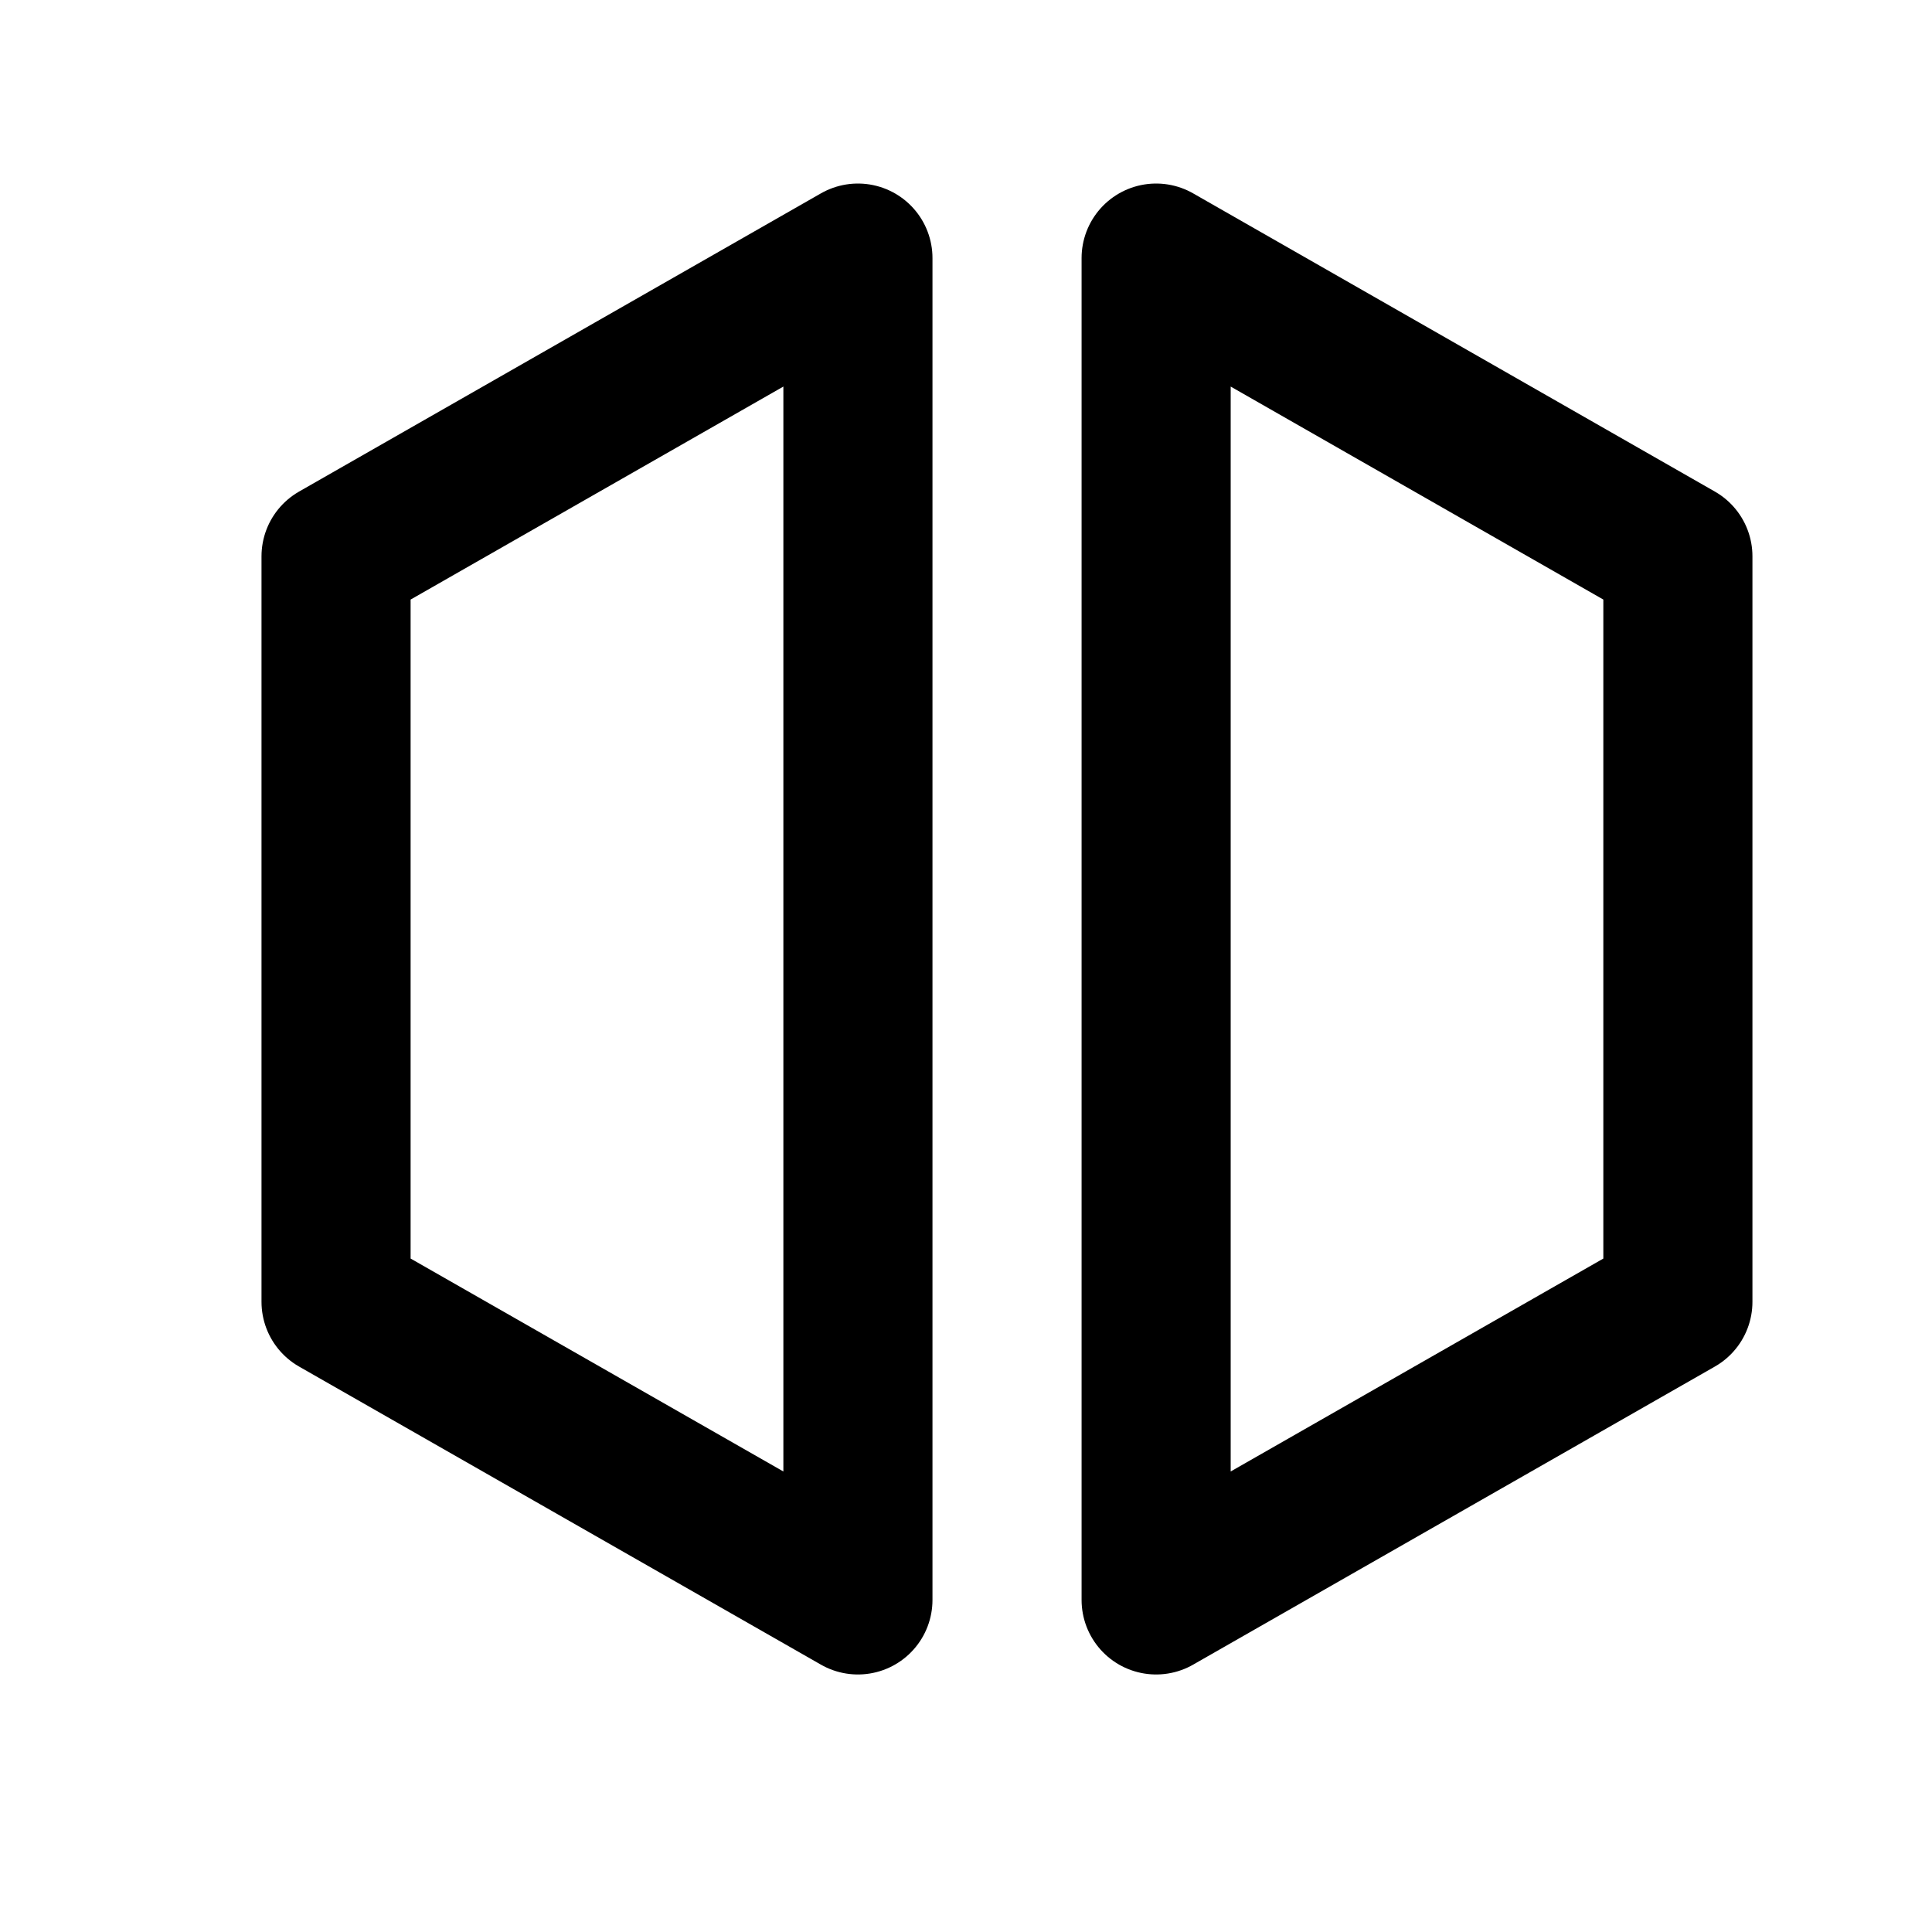 <svg width="17" height="17" viewBox="0 0 17 17" fill="none" xmlns="http://www.w3.org/2000/svg">
<g clip-path="url(#clip0_217_2159)">
<path d="M2.957 4.895V11.455L7.549 14.078V2.271L2.957 4.895Z" stroke="black" stroke-width="1.312" stroke-linecap="round" stroke-linejoin="round"/>
<path d="M14.764 4.895V11.455L10.173 14.078V2.271L14.764 4.895Z" stroke="black" stroke-width="1.312" stroke-linecap="round" stroke-linejoin="round"/>
</g>
<defs>
<clipPath id="clip0_217_2159">
<rect width="15.742" height="15.742" fill="white" transform="translate(0.989 0.304)"/>
</clipPath>
</defs>
</svg>

